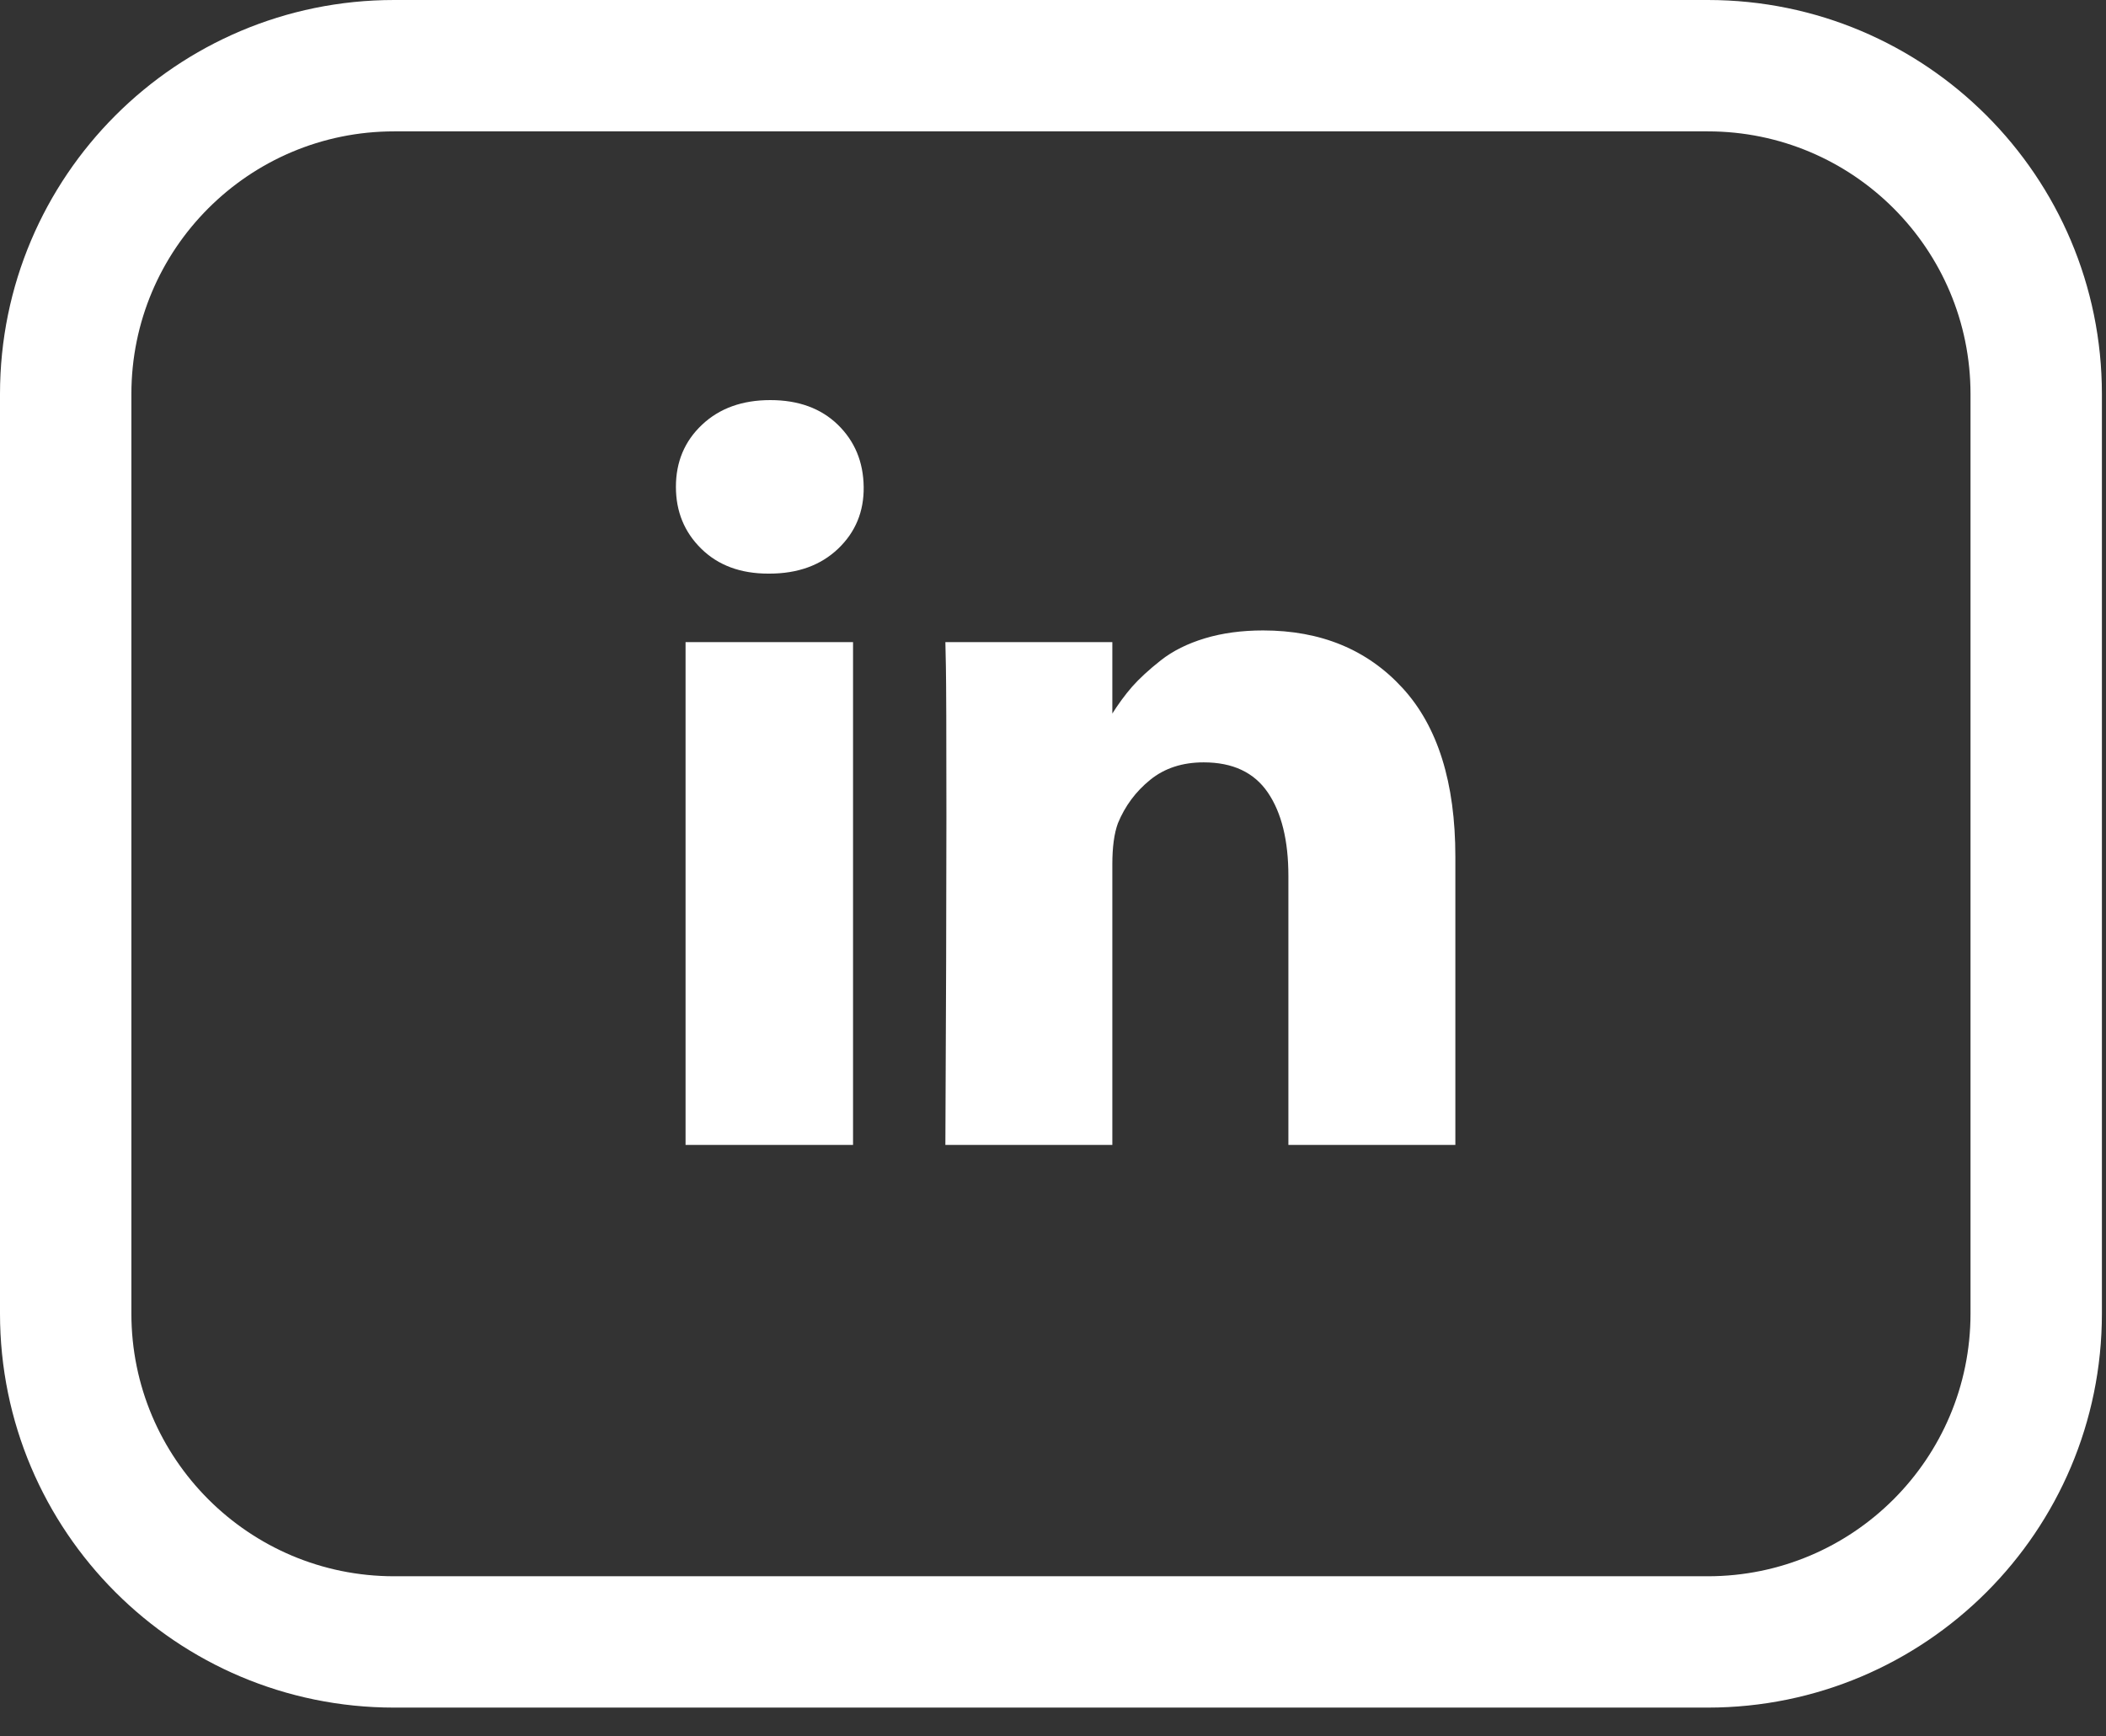 <?xml version="1.0" encoding="utf-8"?>
<svg xmlns="http://www.w3.org/2000/svg" fill="none" height="100%" overflow="visible" preserveAspectRatio="none" style="display: block;" viewBox="0 0 57 47" width="100%">
<rect x="0" y="0" width="57" height="47" fill="#333333" stroke="none"/>
<g id="Vector">
<path clip-rule="evenodd" d="M46.222 3.556H10.667C6.739 3.556 3.556 6.739 3.556 10.667V35.556C3.556 39.483 6.739 42.667 10.667 42.667H46.222C50.15 42.667 53.333 39.483 53.333 35.556V10.667C53.333 6.739 50.15 3.556 46.222 3.556ZM10.667 0C4.776 0 0 4.776 0 10.667V35.556C0 41.447 4.776 46.222 10.667 46.222H46.222C52.113 46.222 56.889 41.447 56.889 35.556V10.667C56.889 4.776 52.113 0 46.222 0H10.667Z" fill="white" fill-rule="evenodd"/>
<path d="M23.088 17.381V30.991H18.555V17.381H23.088ZM23.376 13.178C23.385 13.847 23.154 14.405 22.683 14.854C22.211 15.303 21.591 15.527 20.822 15.527H20.794C20.043 15.527 19.439 15.303 18.981 14.854C18.523 14.405 18.294 13.847 18.294 13.178C18.294 12.501 18.53 11.94 19.002 11.496C19.473 11.052 20.089 10.83 20.849 10.83C21.609 10.83 22.218 11.052 22.676 11.496C23.133 11.94 23.367 12.501 23.376 13.178ZM39.39 23.19V30.991H34.871V23.712C34.871 22.751 34.686 21.998 34.315 21.453C33.944 20.908 33.365 20.636 32.578 20.636C32.001 20.636 31.518 20.794 31.129 21.11C30.74 21.425 30.449 21.817 30.257 22.284C30.156 22.558 30.106 22.929 30.106 23.396V30.991H25.587C25.605 27.338 25.615 24.376 25.615 22.105C25.615 19.835 25.61 18.48 25.601 18.04L25.587 17.381H30.106V19.358H30.078C30.261 19.066 30.449 18.809 30.641 18.589C30.834 18.37 31.092 18.132 31.417 17.875C31.742 17.619 32.141 17.42 32.612 17.278C33.084 17.136 33.608 17.065 34.185 17.065C35.75 17.065 37.009 17.585 37.961 18.624C38.914 19.663 39.39 21.185 39.39 23.19Z" fill="white"/>
</g>
</svg>